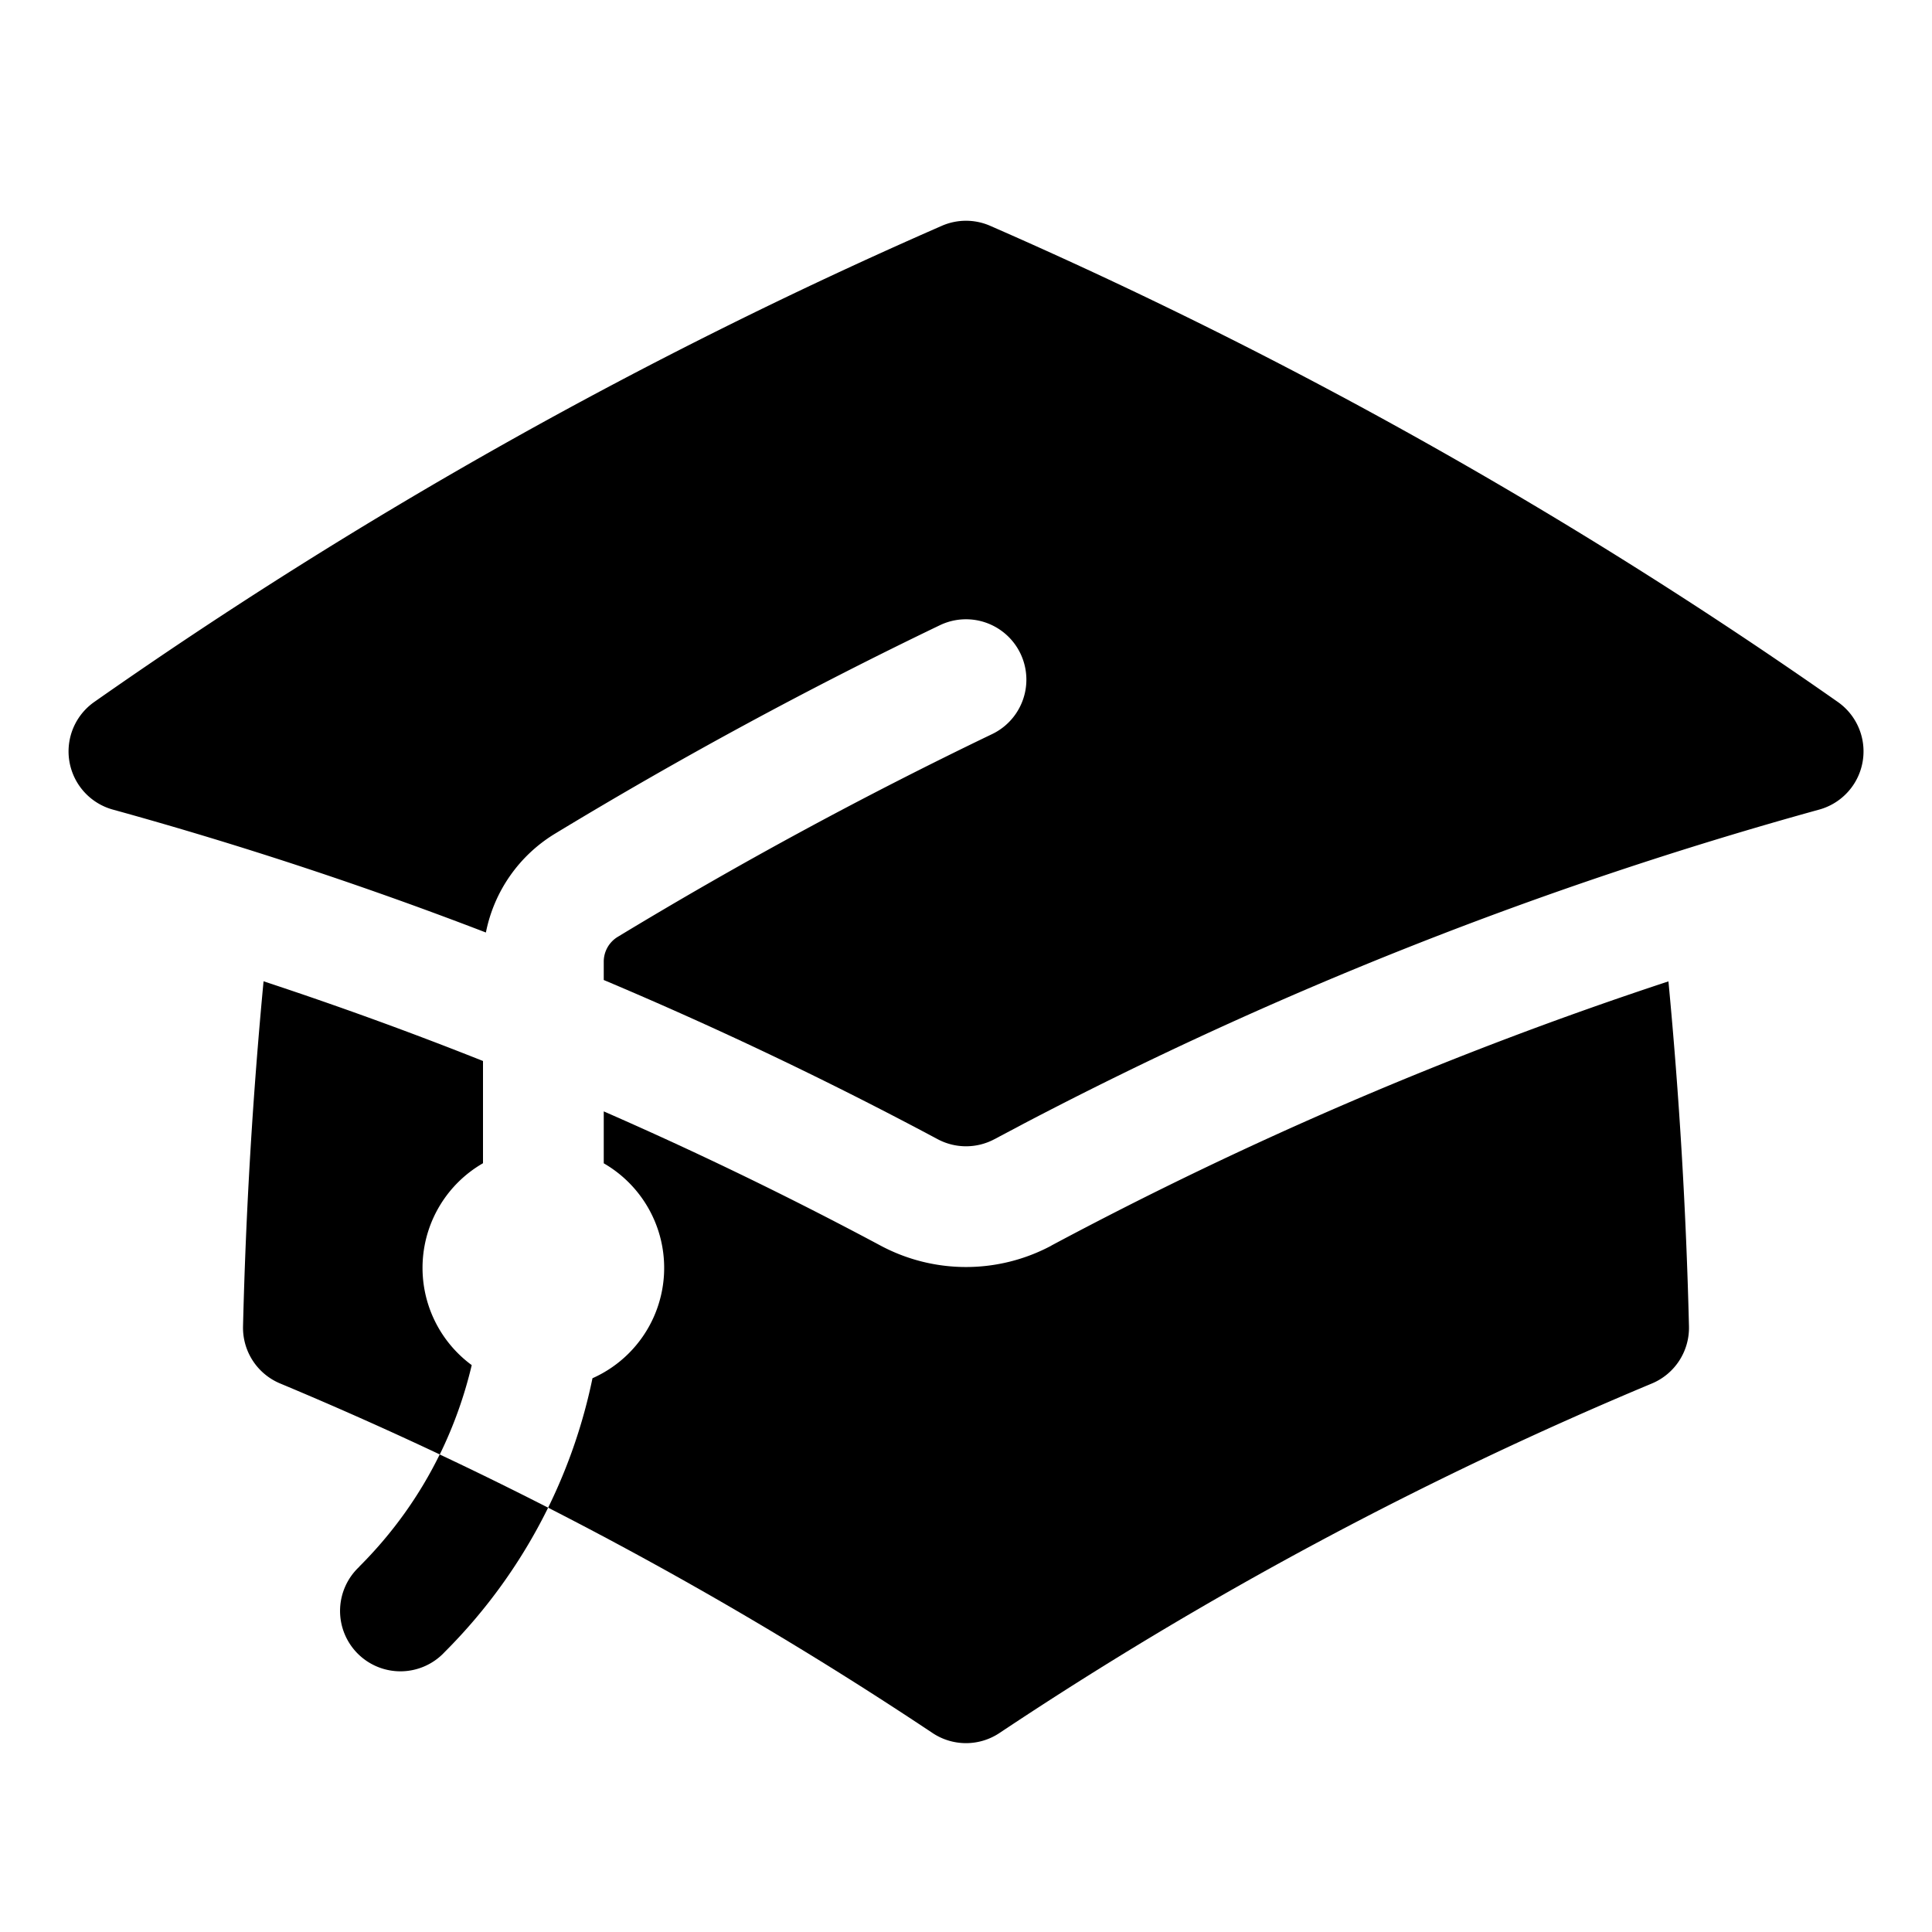 <svg fill="currentColor" aria-hidden="true" viewBox="0 0 24 24"><path d="M11.7 2.805a.75.75 0 0 1 .6 0A60.65 60.65 0 0 1 22.83 8.72a.75.75 0 0 1-.231 1.337 49.949 49.949 0 0 0-9.902 3.912l-.003.002-.34.18a.75.75 0 0 1-.707 0A50.009 50.009 0 0 0 7.5 12.174v-.224a.36.36 0 0 1 .172-.311 54.614 54.614 0 0 1 4.653-2.52.75.75 0 0 0-.65-1.352 56.129 56.129 0 0 0-4.78 2.589 1.858 1.858 0 0 0-.859 1.228 49.803 49.803 0 0 0-4.634-1.527.75.75 0 0 1-.231-1.337A60.653 60.653 0 0 1 11.7 2.805z"/><path d="M13.06 15.473a48.45 48.45 0 0 1 7.666-3.282 61.14 61.14 0 0 1 .255 4.285.75.75 0 0 1-.46.71 47.878 47.878 0 0 0-8.105 4.342.75.75 0 0 1-.832 0 47.877 47.877 0 0 0-8.104-4.342.75.75 0 0 1-.461-.71c.035-1.442.121-2.87.255-4.286A48.4 48.4 0 0 1 6 13.18v1.27a1.5 1.5 0 0 0-.14 2.508c-.09.38-.222.753-.397 1.11.452.213.901.434 1.346.661a6.729 6.729 0 0 0 .551-1.608 1.5 1.5 0 0 0 .14-2.67v-.645a48.549 48.549 0 0 1 3.44 1.668 2.25 2.25 0 0 0 2.12 0z"/><path d="M4.462 19.462c.42-.419.753-.89 1-1.394.453.213.902.434 1.347.661a6.743 6.743 0 0 1-1.286 1.794.75.75 0 1 1-1.06-1.06z"/></svg>